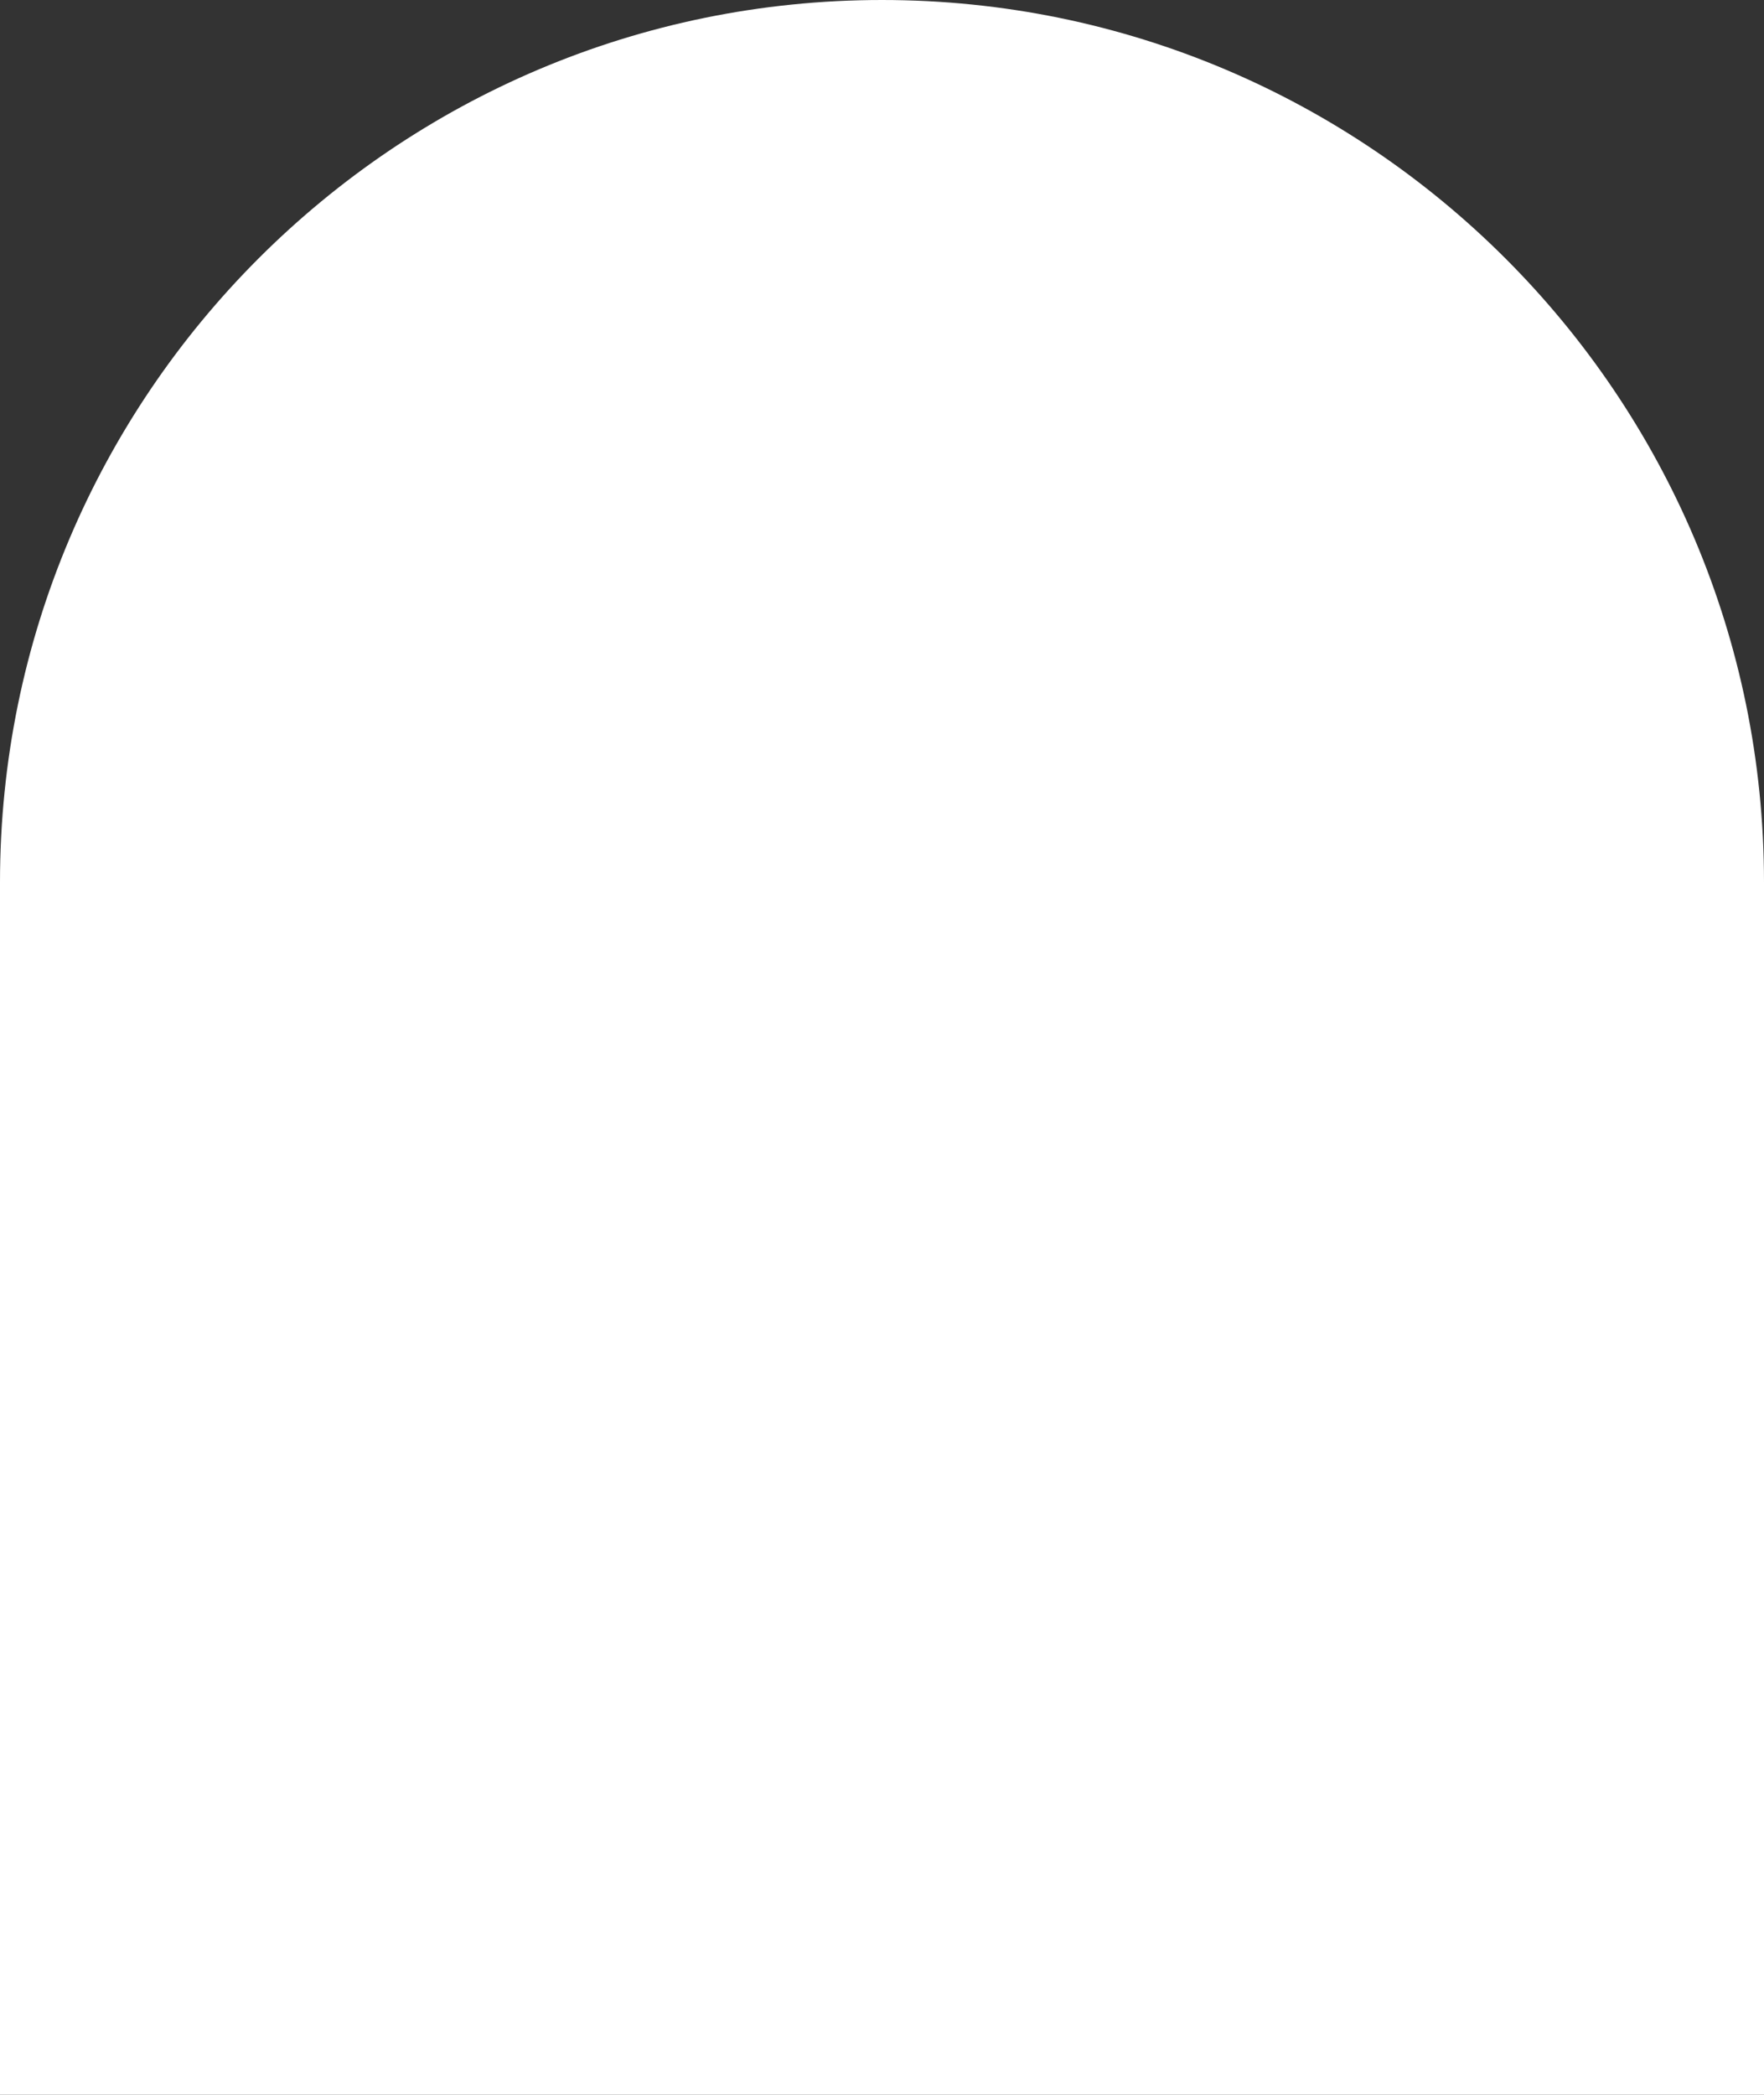 <?xml version="1.0" encoding="UTF-8"?>
<svg xmlns="http://www.w3.org/2000/svg" id="_レイヤー_2" viewBox="0 0 572 679">
  <rect x="0" y="0" width="572" height="679" fill="#333333" stroke="none"/>
  <defs>
    <style>.cls-1{fill:#fff;stroke-width:0px;}</style>
  </defs>
  <g id="_レイヤー_1-2">
    <path class="cls-1" d="M286,0h0C443.85,0,572,128.15,572,286v393H0v-393C0,128.15,128.15,0,286,0Z"></path>
  </g>
</svg>
